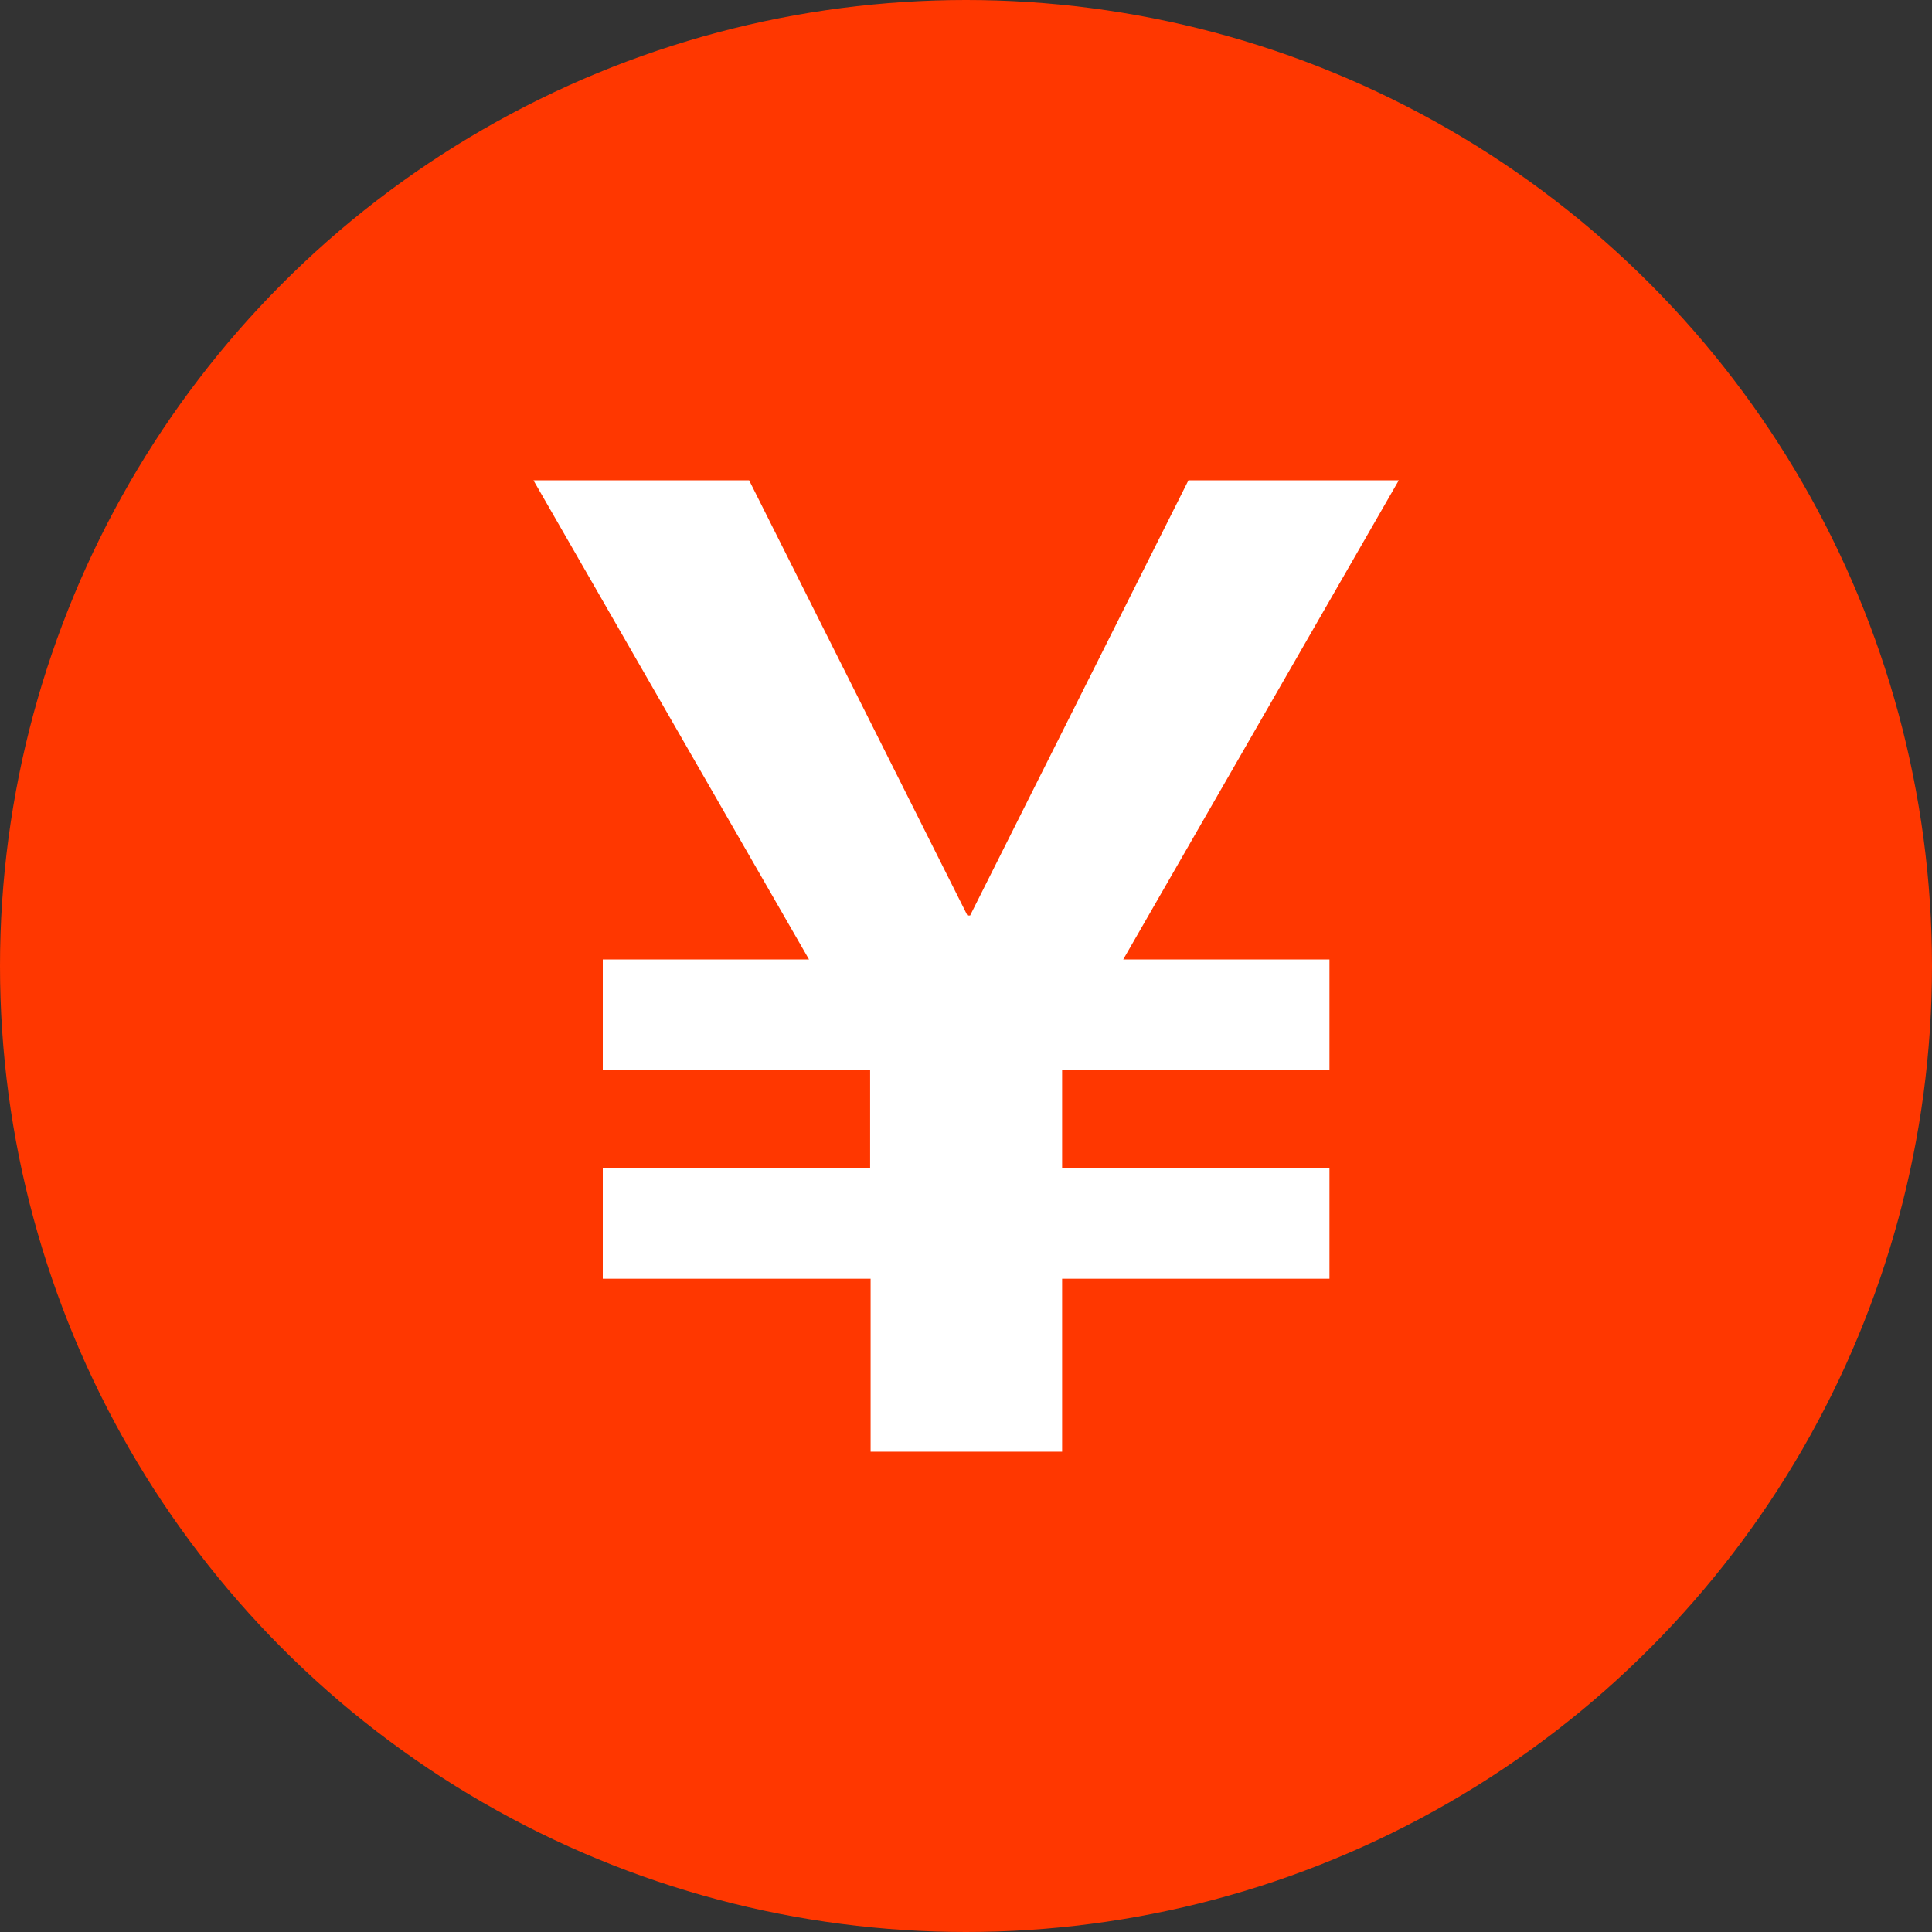 <?xml version="1.0" encoding="UTF-8"?><svg id="svg" xmlns="http://www.w3.org/2000/svg" width="80" height="80" viewBox="0 0 80 80"><rect x="0" y="0" width="80" height="80" fill="#333333" stroke="none"/><defs><style>.cls-1{fill:#fff;}.cls-2{fill:#ff3700;}</style></defs><circle class="cls-2" cx="40" cy="40" r="40"/><path class="cls-1" d="m24.96,52.95v-4.57h11.07v-4.08h-11.07v-4.57h8.54l-11.41-19.84h8.93l9.04,18.02h.11l9.04-18.02h8.71l-11.41,19.84h8.54v4.57h-11.07v4.08h11.07v4.57h-11.07v7.16h-7.93v-7.16h-11.07Z"/></svg>